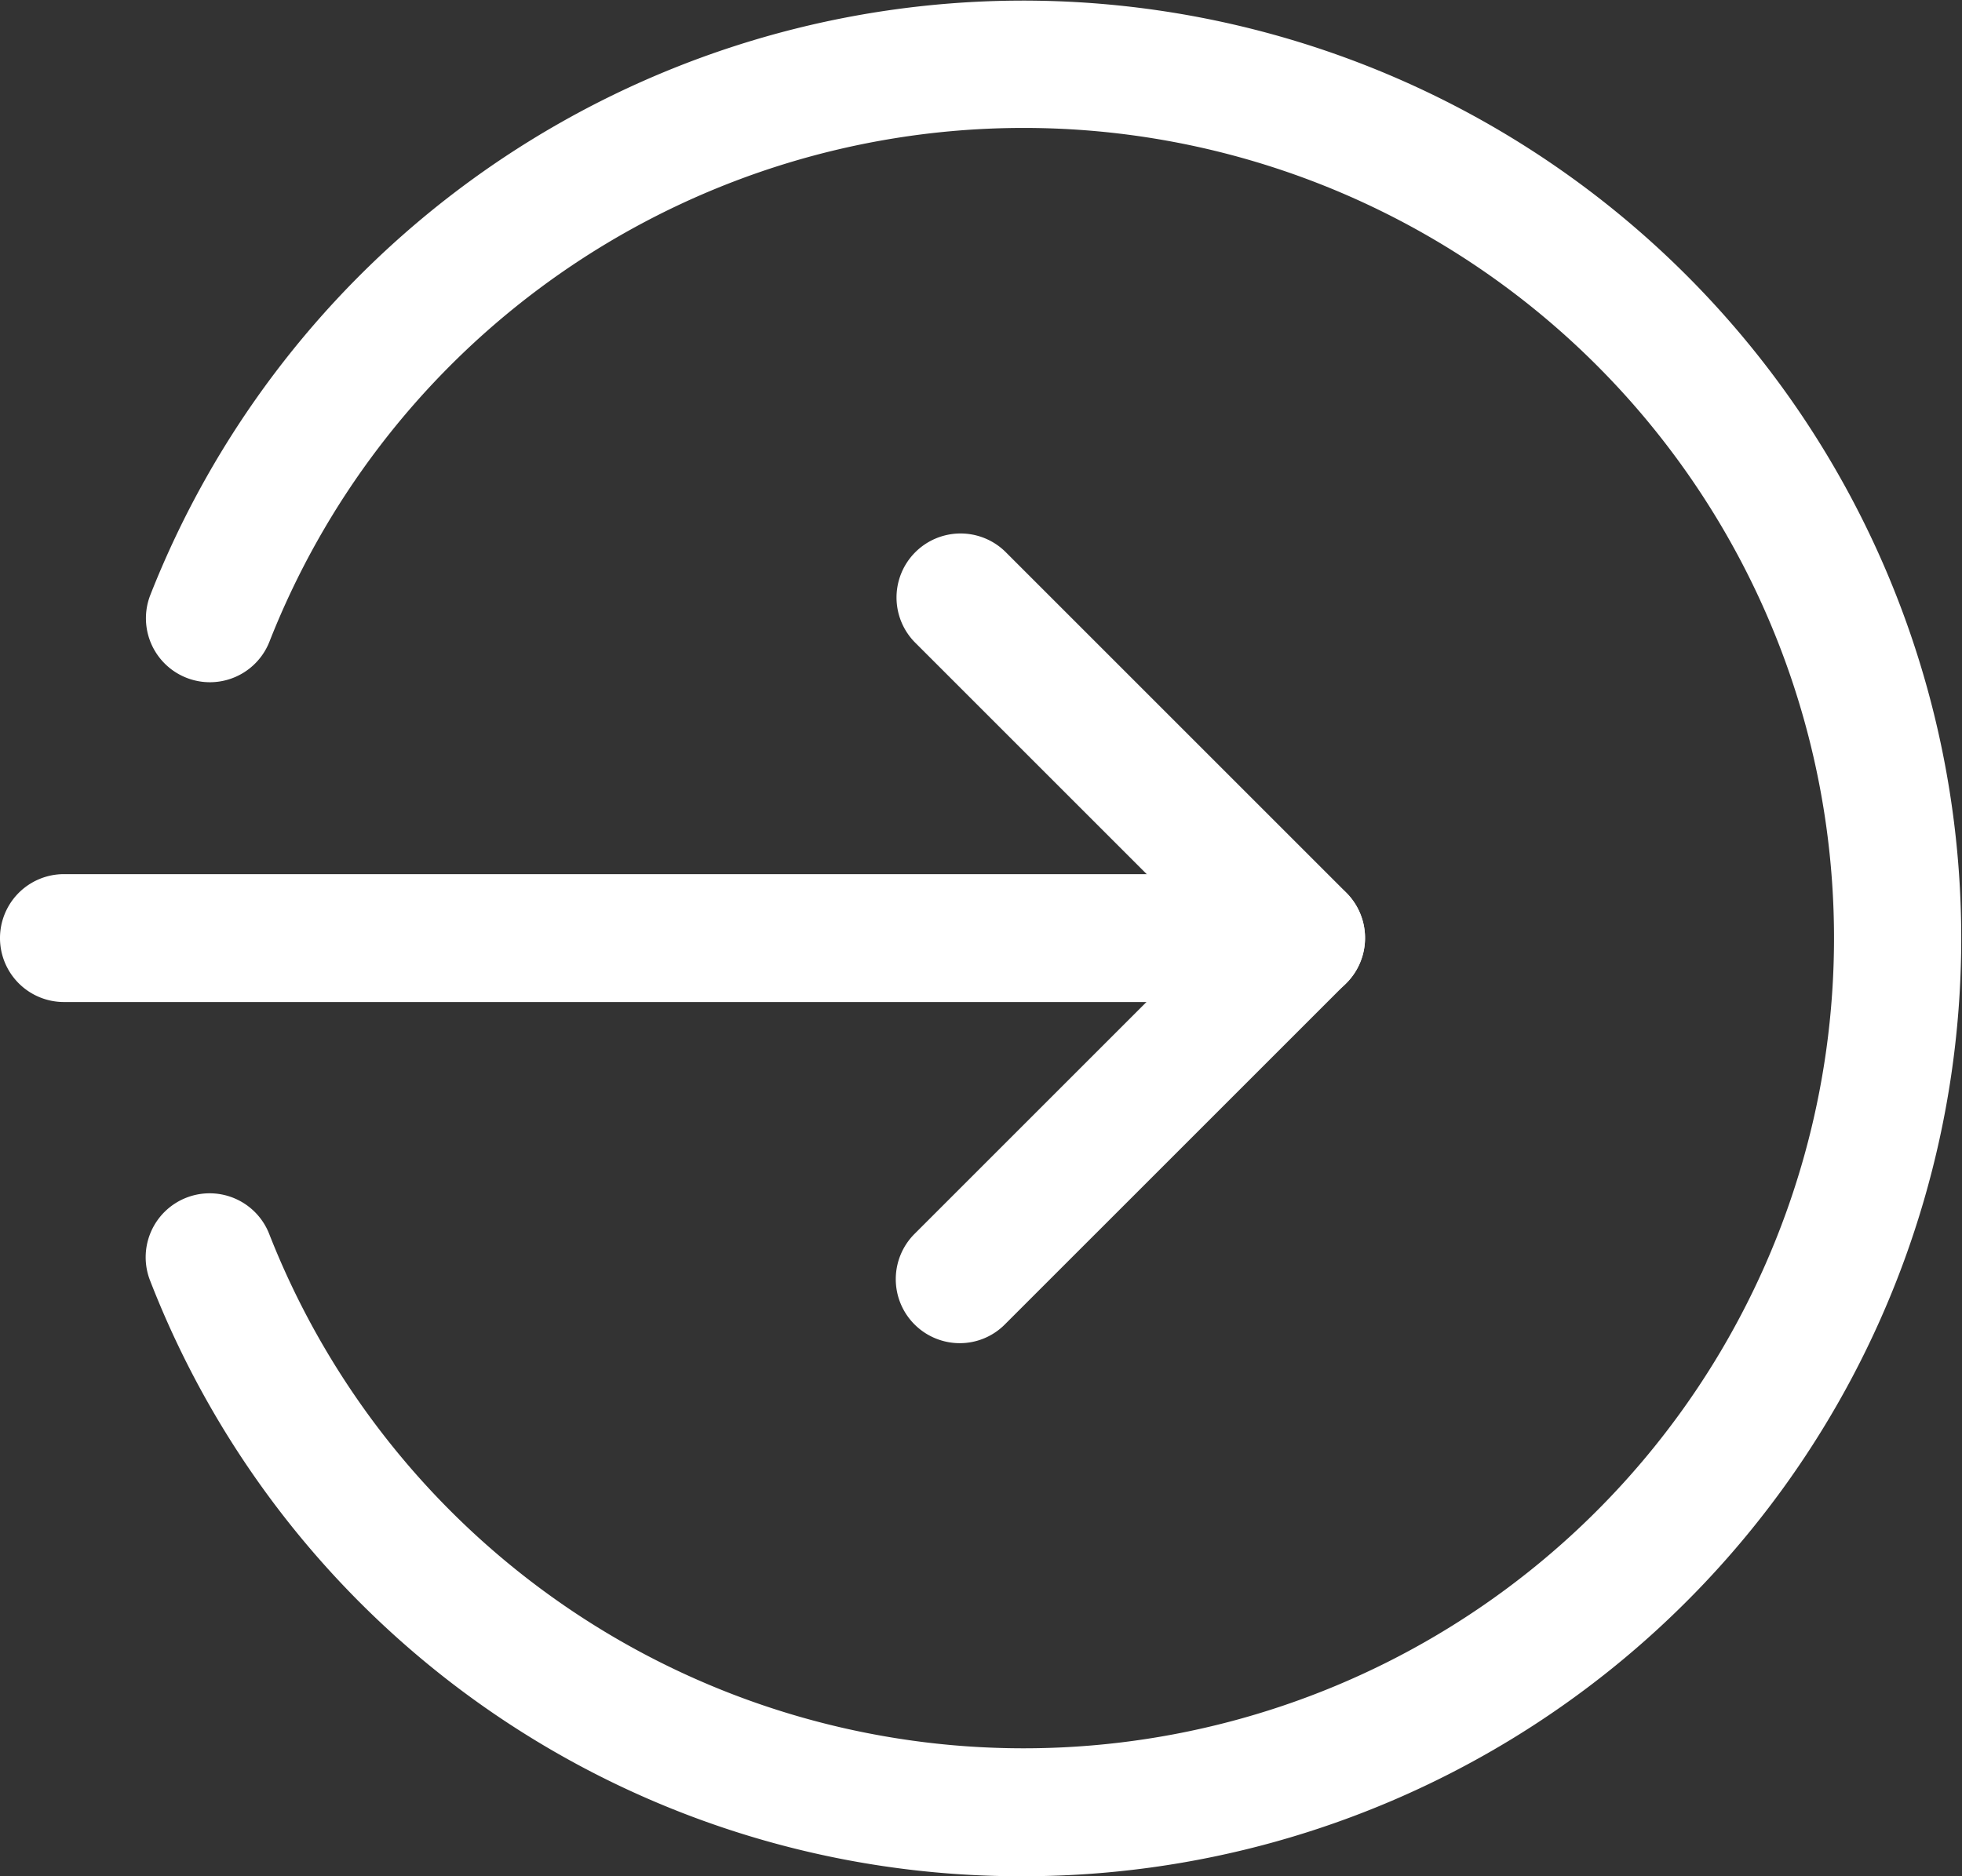 <svg id="enquire" xmlns="http://www.w3.org/2000/svg" width="28.864" height="27.609" viewBox="0 0 28.864 27.609">
  <rect x="0" y="0" width="28.864" height="27.609" fill="#333333" stroke="none"/>
  <path id="Path_17664" data-name="Path 17664" d="M19.138,220.882H.941a.941.941,0,0,1,0-1.882h18.2a.941.941,0,0,1,0,1.882Zm0,0" transform="translate(0 -206.137)" fill="#fff"/>
  <path id="Path_17665" data-name="Path 17665" d="M224.945,145.553a.942.942,0,0,1-.665-1.608l4.355-4.355-4.355-4.355a.942.942,0,0,1,1.332-1.332l5.02,5.02a.941.941,0,0,1,0,1.331l-5.02,5.02A.934.934,0,0,1,224.945,145.553Zm0,0" transform="translate(-210.826 -125.788)" fill="#fff"/>
  <path id="Path_17666" data-name="Path 17666" d="M49.386,27.942a13.733,13.733,0,0,1-12.848-8.755A.941.941,0,1,1,38.29,18.5a11.922,11.922,0,1,0,0-8.725.941.941,0,1,1-1.752-.688A13.8,13.8,0,1,1,49.386,27.942Zm0,0" transform="translate(-34.326 -0.333)" fill="#fff"/>
</svg>
